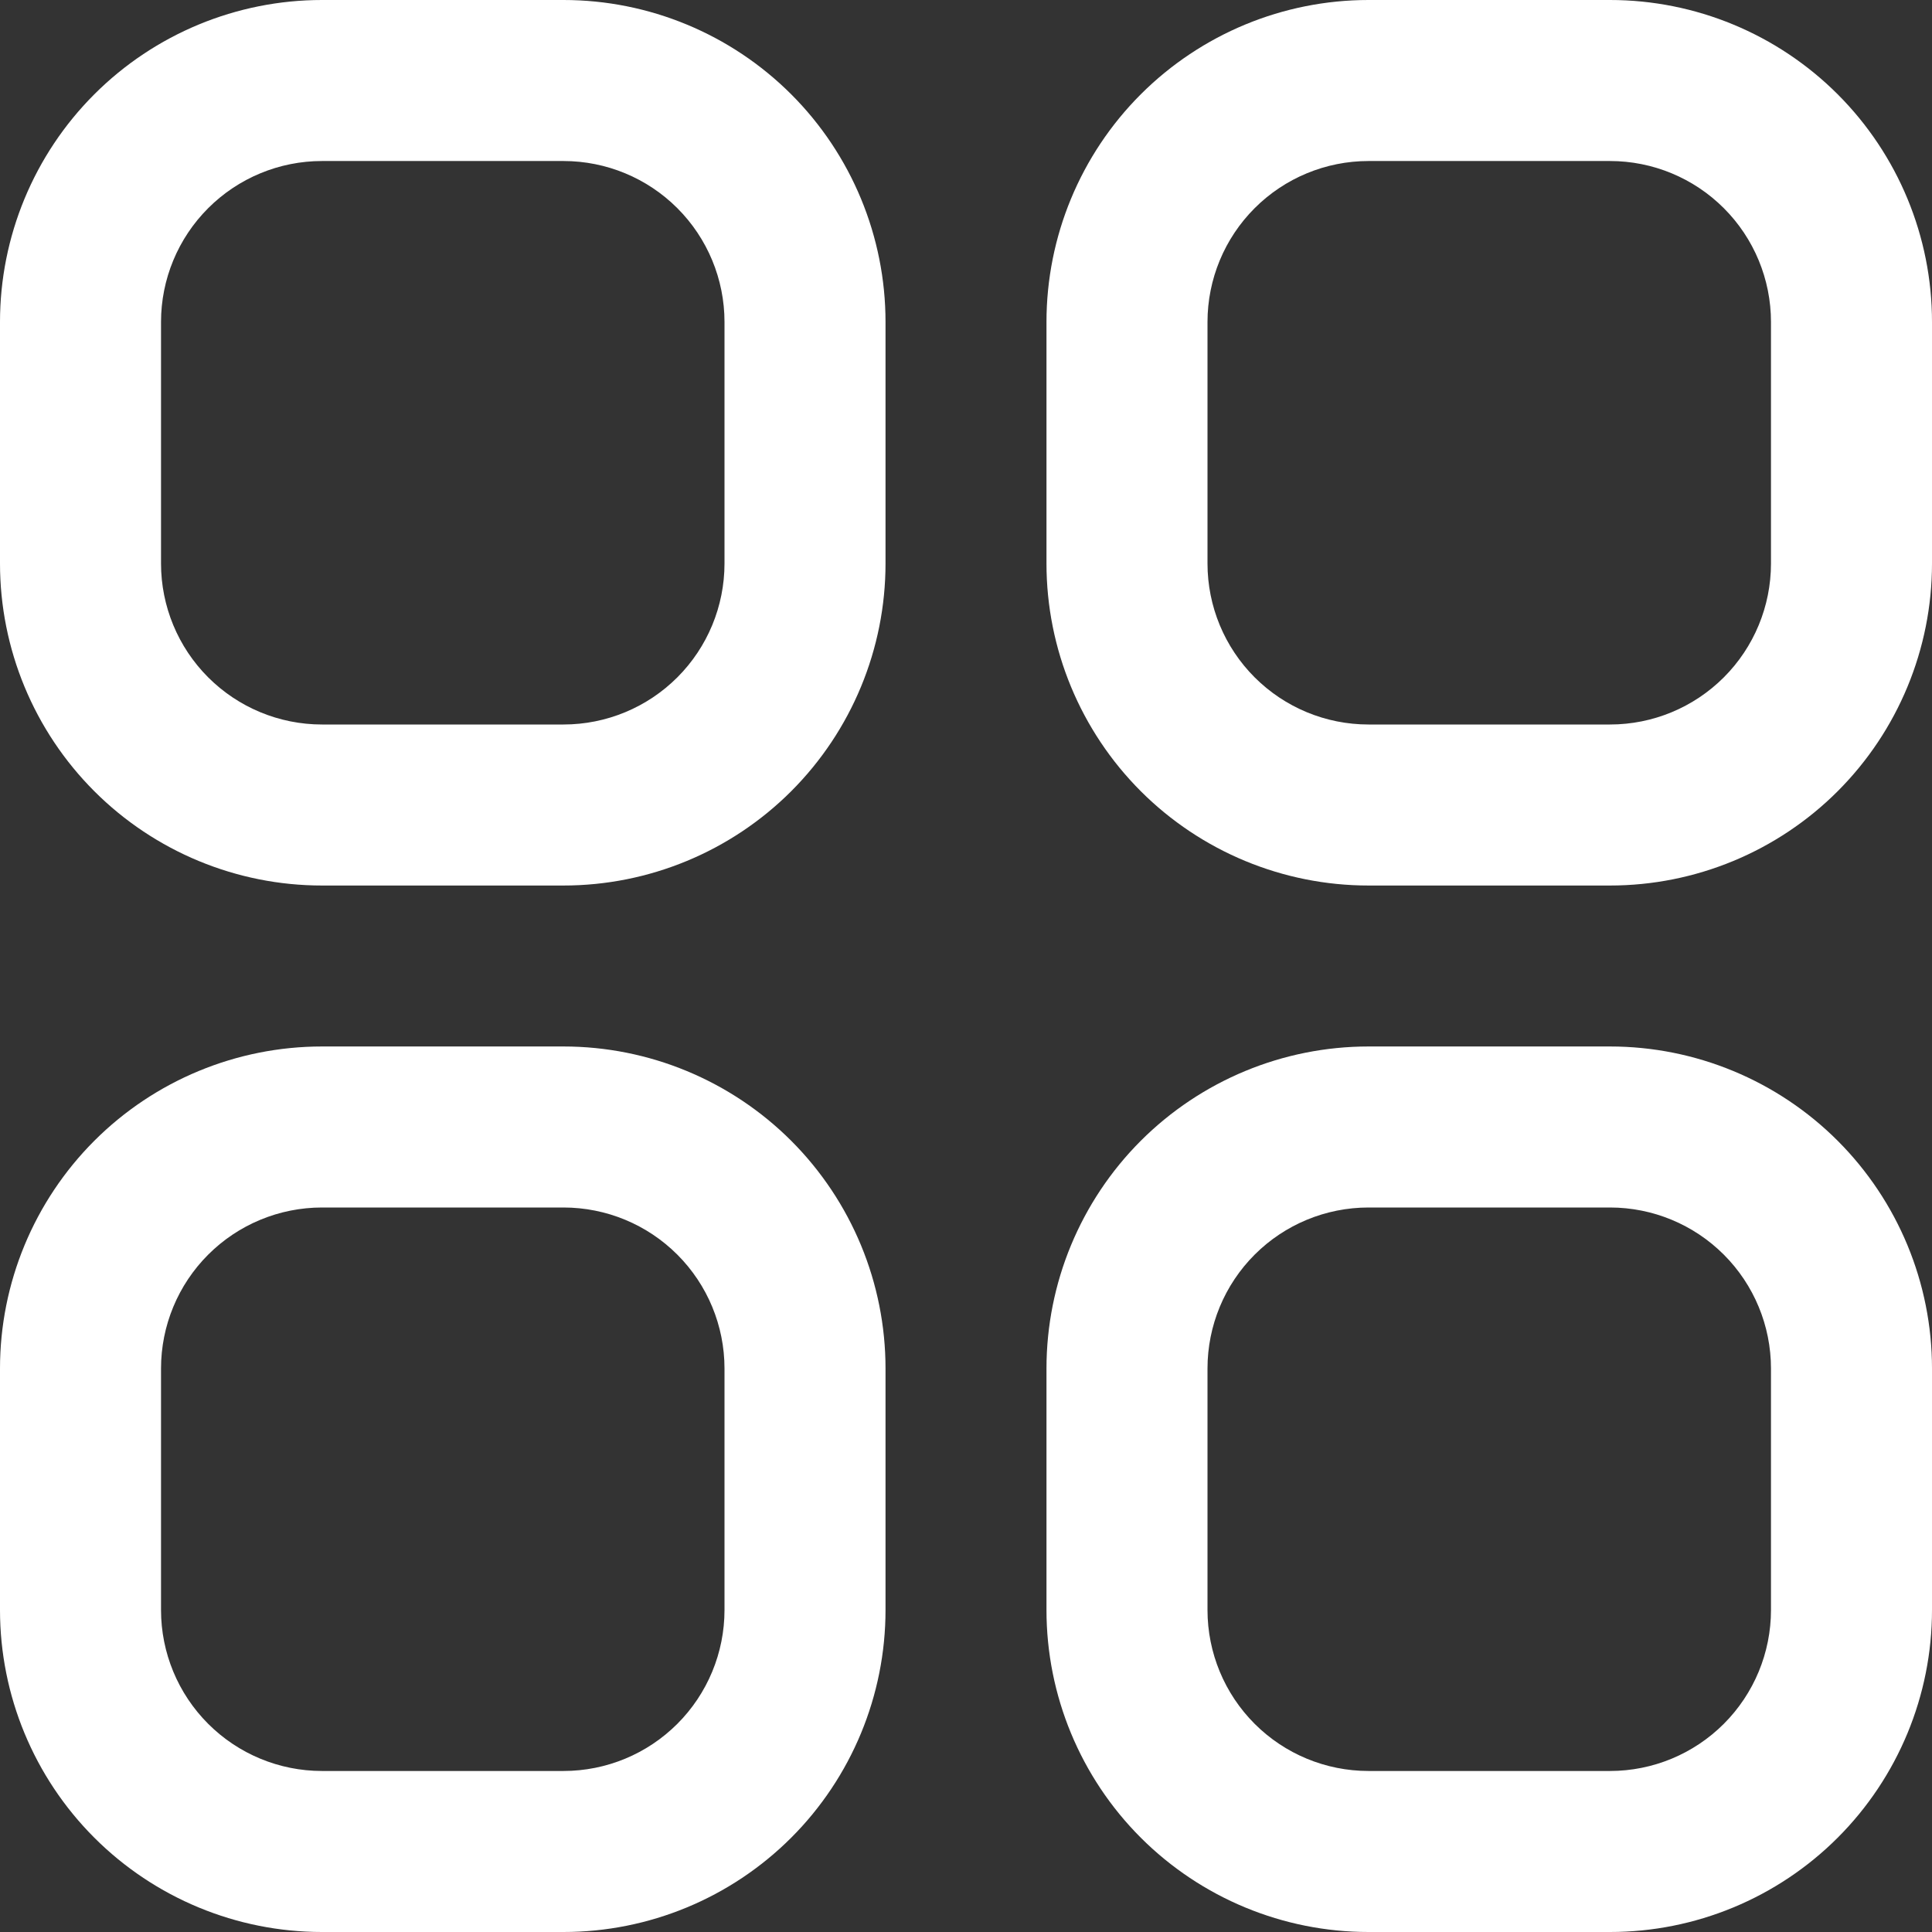 <svg width="32" height="32" viewBox="0 0 32 32" fill="none" xmlns="http://www.w3.org/2000/svg">
<rect x="0" y="0" width="32" height="32" fill="#333333" stroke="none"/>
<path d="M9.333 0H5.333C3.919 0 2.562 0.562 1.562 1.562C0.562 2.562 0 3.919 0 5.333L0 9.333C0 10.748 0.562 12.104 1.562 13.105C2.562 14.105 3.919 14.667 5.333 14.667H9.333C10.748 14.667 12.104 14.105 13.105 13.105C14.105 12.104 14.667 10.748 14.667 9.333V5.333C14.667 3.919 14.105 2.562 13.105 1.562C12.104 0.562 10.748 0 9.333 0ZM12 9.333C12 10.041 11.719 10.719 11.219 11.219C10.719 11.719 10.041 12 9.333 12H5.333C4.626 12 3.948 11.719 3.448 11.219C2.948 10.719 2.667 10.041 2.667 9.333V5.333C2.667 4.626 2.948 3.948 3.448 3.448C3.948 2.948 4.626 2.667 5.333 2.667H9.333C10.041 2.667 10.719 2.948 11.219 3.448C11.719 3.948 12 4.626 12 5.333V9.333Z" fill="white"/>
<path d="M26.667 0H22.667C21.252 0 19.896 0.562 18.895 1.562C17.895 2.562 17.333 3.919 17.333 5.333V9.333C17.333 10.748 17.895 12.104 18.895 13.105C19.896 14.105 21.252 14.667 22.667 14.667H26.667C28.081 14.667 29.438 14.105 30.438 13.105C31.438 12.104 32 10.748 32 9.333V5.333C32 3.919 31.438 2.562 30.438 1.562C29.438 0.562 28.081 0 26.667 0ZM29.333 9.333C29.333 10.041 29.052 10.719 28.552 11.219C28.052 11.719 27.374 12 26.667 12H22.667C21.959 12 21.281 11.719 20.781 11.219C20.281 10.719 20 10.041 20 9.333V5.333C20 4.626 20.281 3.948 20.781 3.448C21.281 2.948 21.959 2.667 22.667 2.667H26.667C27.374 2.667 28.052 2.948 28.552 3.448C29.052 3.948 29.333 4.626 29.333 5.333V9.333Z" fill="white"/>
<path d="M9.333 17.333H5.333C3.919 17.333 2.562 17.895 1.562 18.895C0.562 19.896 0 21.252 0 22.667L0 26.667C0 28.081 0.562 29.438 1.562 30.438C2.562 31.438 3.919 32 5.333 32H9.333C10.748 32 12.104 31.438 13.105 30.438C14.105 29.438 14.667 28.081 14.667 26.667V22.667C14.667 21.252 14.105 19.896 13.105 18.895C12.104 17.895 10.748 17.333 9.333 17.333ZM12 26.667C12 27.374 11.719 28.052 11.219 28.552C10.719 29.052 10.041 29.333 9.333 29.333H5.333C4.626 29.333 3.948 29.052 3.448 28.552C2.948 28.052 2.667 27.374 2.667 26.667V22.667C2.667 21.959 2.948 21.281 3.448 20.781C3.948 20.281 4.626 20 5.333 20H9.333C10.041 20 10.719 20.281 11.219 20.781C11.719 21.281 12 21.959 12 22.667V26.667Z" fill="white"/>
<path d="M26.667 17.333H22.667C21.252 17.333 19.896 17.895 18.895 18.895C17.895 19.896 17.333 21.252 17.333 22.667V26.667C17.333 28.081 17.895 29.438 18.895 30.438C19.896 31.438 21.252 32 22.667 32H26.667C28.081 32 29.438 31.438 30.438 30.438C31.438 29.438 32 28.081 32 26.667V22.667C32 21.252 31.438 19.896 30.438 18.895C29.438 17.895 28.081 17.333 26.667 17.333ZM29.333 26.667C29.333 27.374 29.052 28.052 28.552 28.552C28.052 29.052 27.374 29.333 26.667 29.333H22.667C21.959 29.333 21.281 29.052 20.781 28.552C20.281 28.052 20 27.374 20 26.667V22.667C20 21.959 20.281 21.281 20.781 20.781C21.281 20.281 21.959 20 22.667 20H26.667C27.374 20 28.052 20.281 28.552 20.781C29.052 21.281 29.333 21.959 29.333 22.667V26.667Z" fill="white"/>
</svg>
